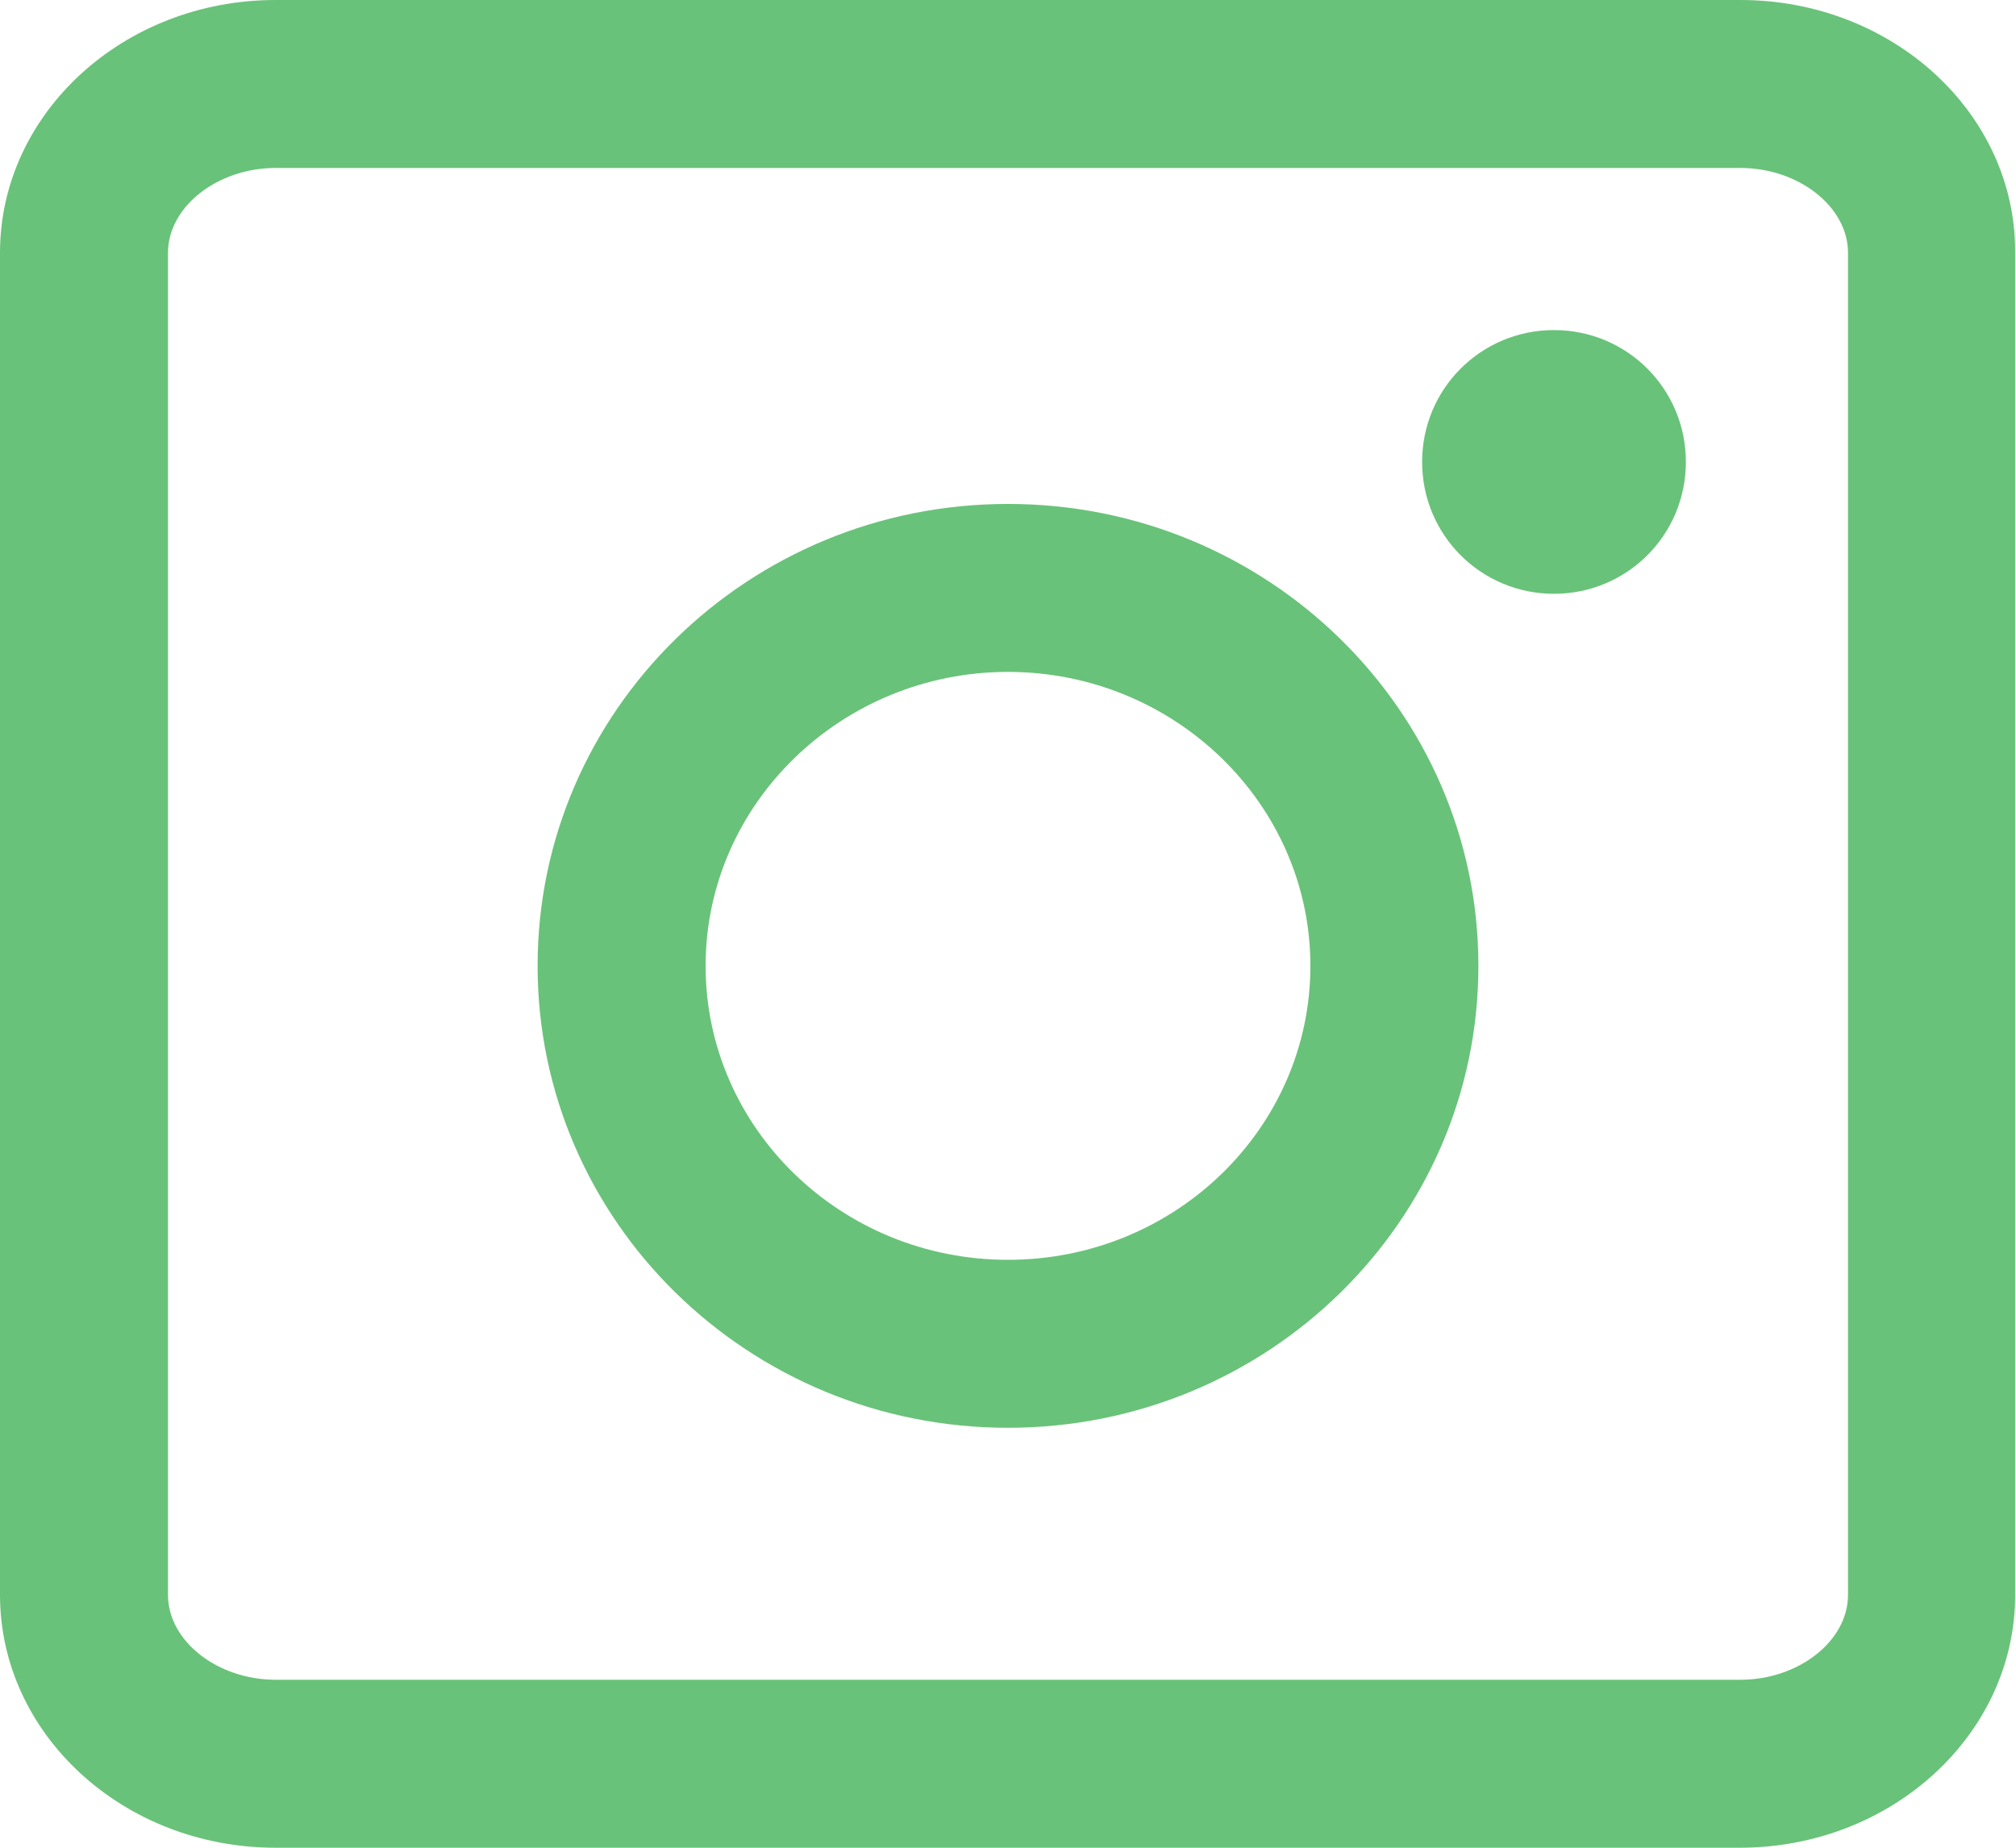 <?xml version="1.0" encoding="utf-8"?>
<!-- Generator: Adobe Illustrator 26.3.1, SVG Export Plug-In . SVG Version: 6.00 Build 0)  -->
<svg version="1.1" id="레이어_1" xmlns="http://www.w3.org/2000/svg" xmlns:xlink="http://www.w3.org/1999/xlink" x="0px"
	 y="0px" viewBox="0 0 24 22" style="enable-background:new 0 0 24 22;" xml:space="preserve">
<style type="text/css">
	.st0{fill:#69C279;}
</style>
<g>
	<g>
		<g>
			<path class="st0" d="M20.72,2C21.41,2,22,2.46,22,3.01v15.98c0,0.55-0.59,1.01-1.28,1.01H3.28C2.59,20,2,19.54,2,18.99V3.01
				C2,2.46,2.59,2,3.28,2H20.72 M20.72,0H3.28C1.47,0,0,1.35,0,3.01v15.98C0,20.65,1.47,22,3.28,22h17.43
				c1.81,0,3.28-1.35,3.28-3.01V3.01C24,1.35,22.53,0,20.72,0L20.72,0z"/>
		</g>
		<g>
			<path class="st0" d="M12,8c1.98,0,3.6,1.57,3.6,3.5S13.99,15,12,15c-1.99,0-3.6-1.57-3.6-3.5S10.02,8,12,8 M12,6
				c-3.09,0-5.6,2.46-5.6,5.5c0,3.04,2.51,5.5,5.6,5.5c3.09,0,5.6-2.46,5.6-5.5C17.6,8.46,15.09,6,12,6L12,6z"/>
		</g>
	</g>
	<path class="st0" d="M20.07,5.5c0,0.87-0.7,1.57-1.57,1.57c-0.87,0-1.57-0.7-1.57-1.57c0-0.87,0.7-1.57,1.57-1.57
		C19.37,3.93,20.07,4.63,20.07,5.5z"/>
</g>
</svg>
